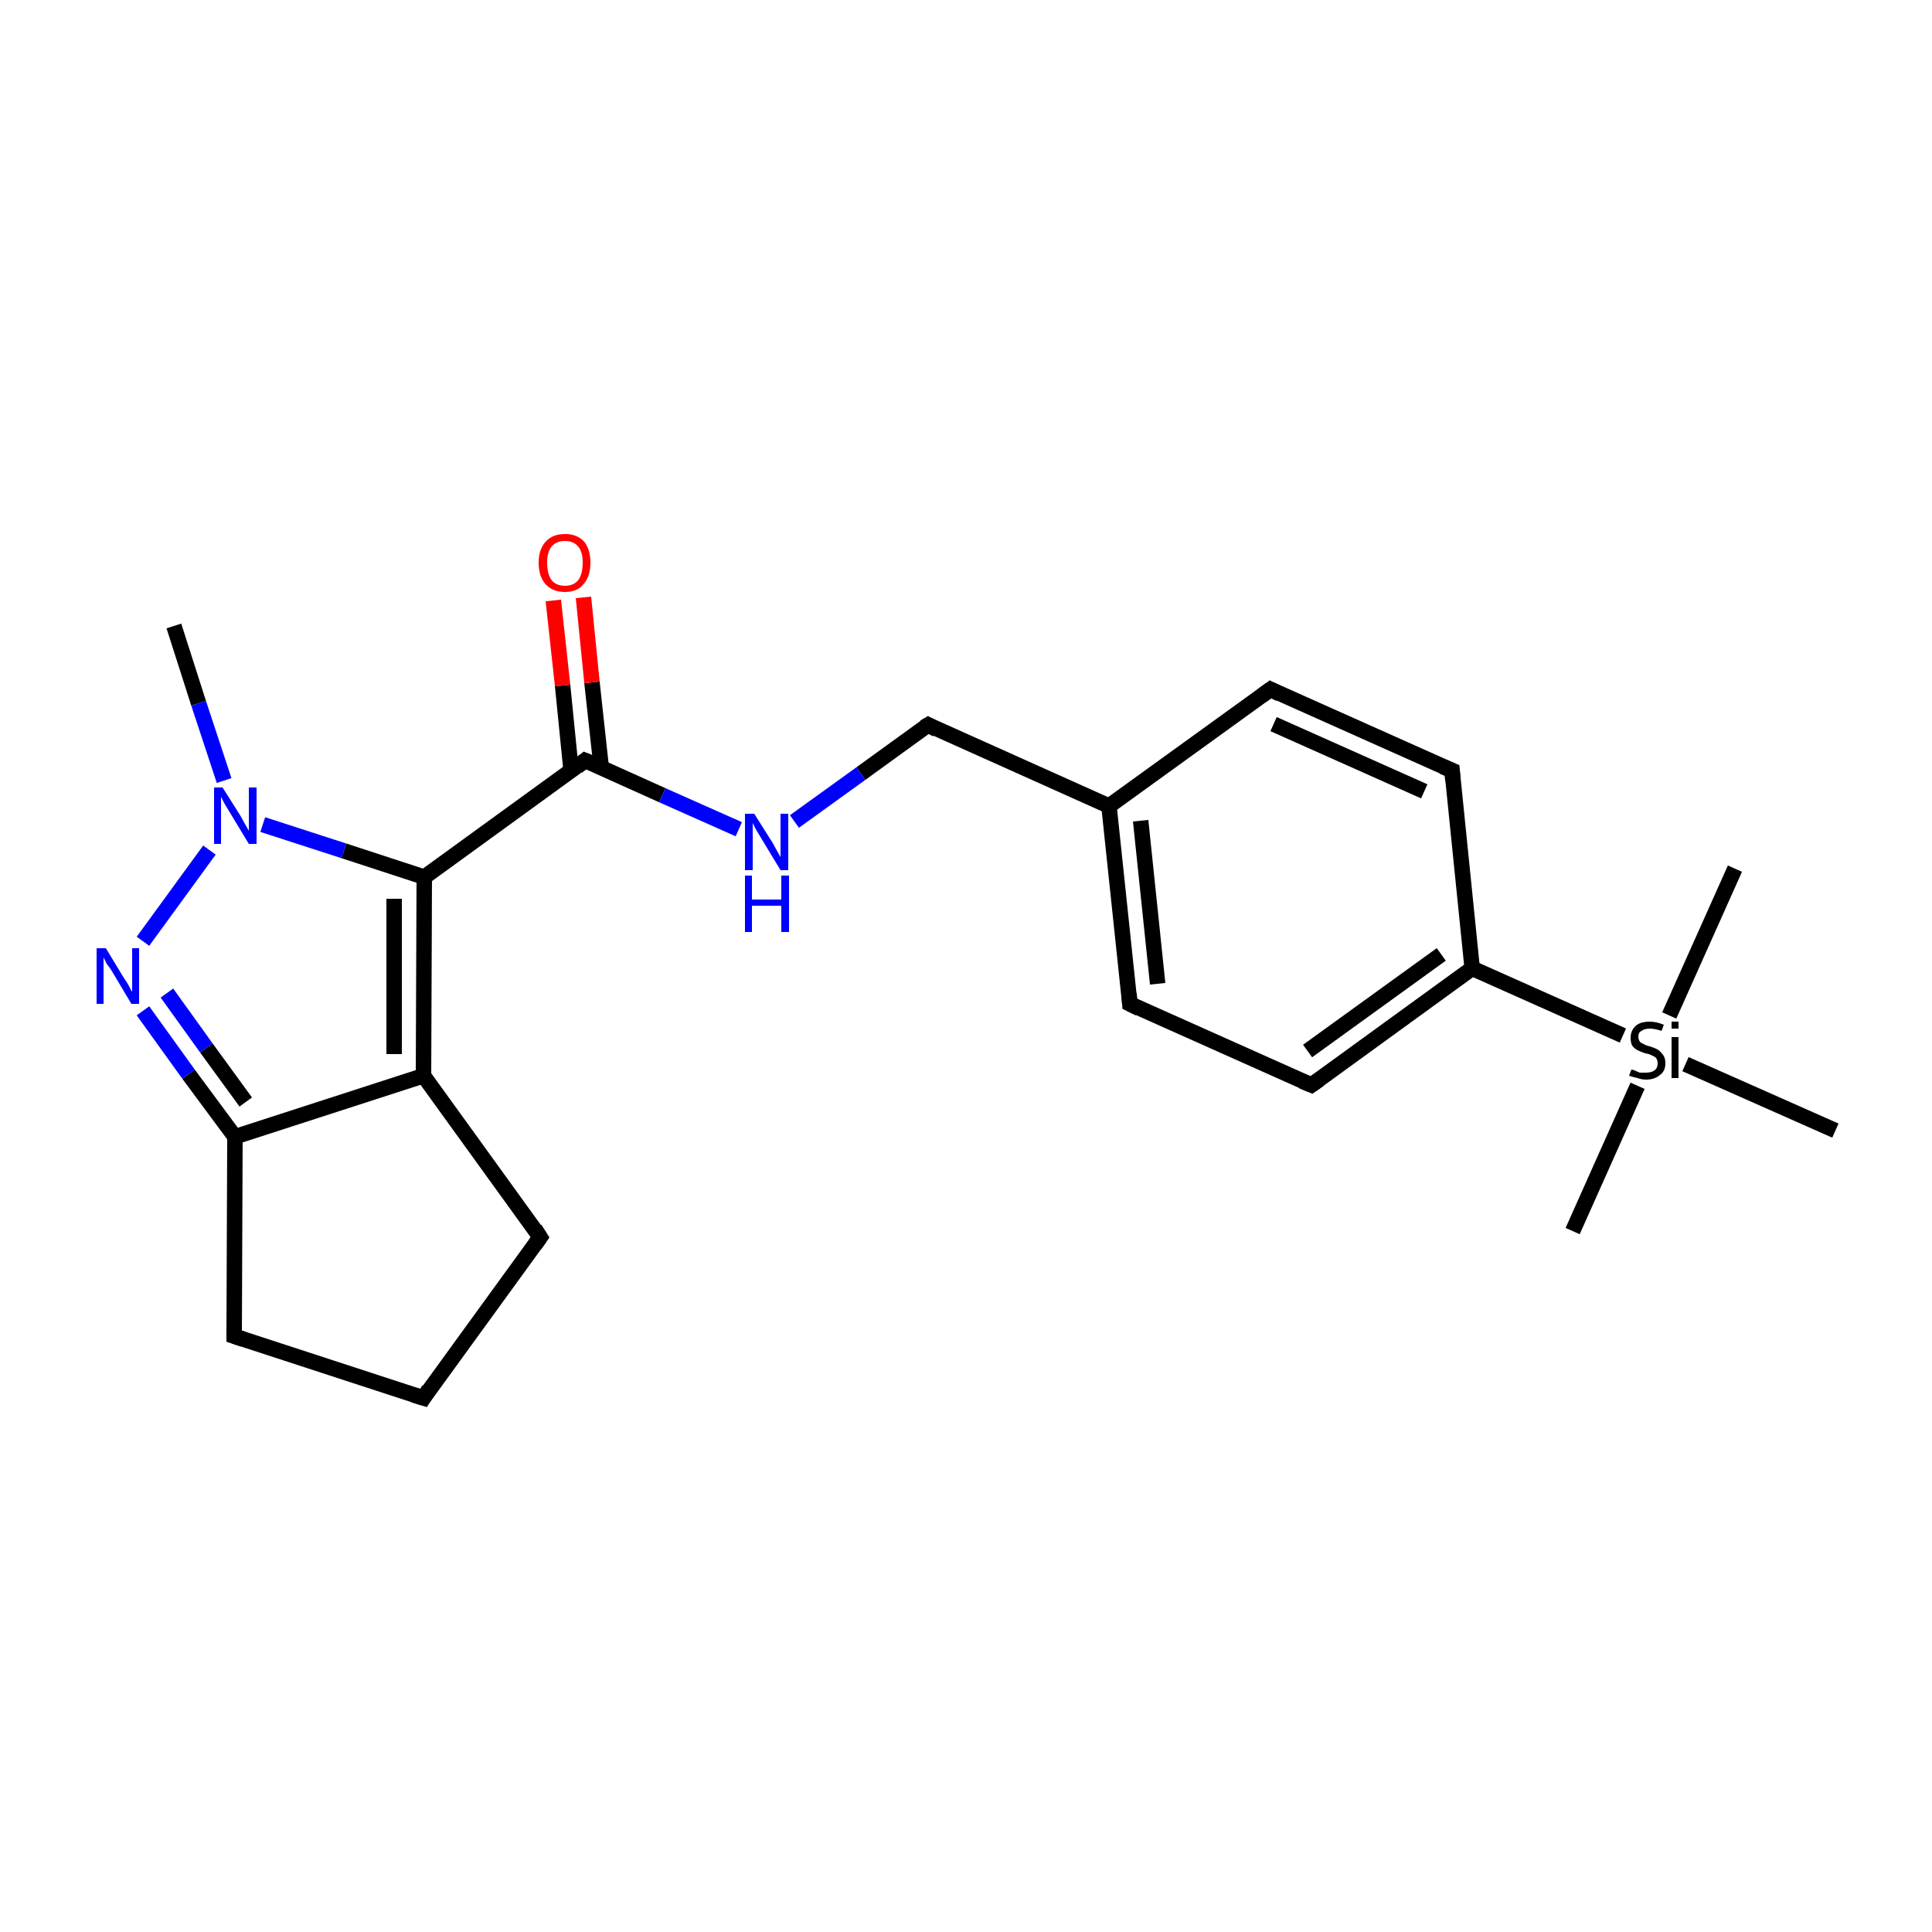 <?xml version='1.0' encoding='iso-8859-1'?>
<svg version='1.1' baseProfile='full'
              xmlns='http://www.w3.org/2000/svg'
                      xmlns:rdkit='http://www.rdkit.org/xml'
                      xmlns:xlink='http://www.w3.org/1999/xlink'
                  xml:space='preserve'
width='250px' height='250px' viewBox='0 0 250 250'>
<!-- END OF HEADER -->
<rect style='opacity:1.0;fill:#FFFFFF;stroke:none' width='250.0' height='250.0' x='0.0' y='0.0'> </rect>
<path class='bond-0 atom-0 atom-20' d='M 22.5,81.0 L 25.7,91.0' style='fill:none;fill-rule:evenodd;stroke:#000000;stroke-width:2.0px;stroke-linecap:butt;stroke-linejoin:miter;stroke-opacity:1' />
<path class='bond-0 atom-0 atom-20' d='M 25.7,91.0 L 29.0,101.0' style='fill:none;fill-rule:evenodd;stroke:#0000FF;stroke-width:2.0px;stroke-linecap:butt;stroke-linejoin:miter;stroke-opacity:1' />
<path class='bond-1 atom-1 atom-22' d='M 203.5,159.3 L 211.9,140.5' style='fill:none;fill-rule:evenodd;stroke:#000000;stroke-width:2.0px;stroke-linecap:butt;stroke-linejoin:miter;stroke-opacity:1' />
<path class='bond-2 atom-2 atom-22' d='M 224.5,112.4 L 216.0,131.4' style='fill:none;fill-rule:evenodd;stroke:#000000;stroke-width:2.0px;stroke-linecap:butt;stroke-linejoin:miter;stroke-opacity:1' />
<path class='bond-3 atom-3 atom-22' d='M 237.5,146.3 L 218.1,137.7' style='fill:none;fill-rule:evenodd;stroke:#000000;stroke-width:2.0px;stroke-linecap:butt;stroke-linejoin:miter;stroke-opacity:1' />
<path class='bond-4 atom-4 atom-5' d='M 54.8,180.9 L 69.9,160.1' style='fill:none;fill-rule:evenodd;stroke:#000000;stroke-width:2.0px;stroke-linecap:butt;stroke-linejoin:miter;stroke-opacity:1' />
<path class='bond-5 atom-4 atom-6' d='M 54.8,180.9 L 30.3,172.9' style='fill:none;fill-rule:evenodd;stroke:#000000;stroke-width:2.0px;stroke-linecap:butt;stroke-linejoin:miter;stroke-opacity:1' />
<path class='bond-6 atom-5 atom-14' d='M 69.9,160.1 L 54.8,139.2' style='fill:none;fill-rule:evenodd;stroke:#000000;stroke-width:2.0px;stroke-linecap:butt;stroke-linejoin:miter;stroke-opacity:1' />
<path class='bond-7 atom-6 atom-15' d='M 30.3,172.9 L 30.4,147.1' style='fill:none;fill-rule:evenodd;stroke:#000000;stroke-width:2.0px;stroke-linecap:butt;stroke-linejoin:miter;stroke-opacity:1' />
<path class='bond-8 atom-7 atom-9' d='M 164.4,89.2 L 187.9,99.7' style='fill:none;fill-rule:evenodd;stroke:#000000;stroke-width:2.0px;stroke-linecap:butt;stroke-linejoin:miter;stroke-opacity:1' />
<path class='bond-8 atom-7 atom-9' d='M 164.8,93.7 L 184.3,102.4' style='fill:none;fill-rule:evenodd;stroke:#000000;stroke-width:2.0px;stroke-linecap:butt;stroke-linejoin:miter;stroke-opacity:1' />
<path class='bond-9 atom-7 atom-12' d='M 164.4,89.2 L 143.5,104.3' style='fill:none;fill-rule:evenodd;stroke:#000000;stroke-width:2.0px;stroke-linecap:butt;stroke-linejoin:miter;stroke-opacity:1' />
<path class='bond-10 atom-8 atom-10' d='M 146.2,129.9 L 169.7,140.4' style='fill:none;fill-rule:evenodd;stroke:#000000;stroke-width:2.0px;stroke-linecap:butt;stroke-linejoin:miter;stroke-opacity:1' />
<path class='bond-11 atom-8 atom-12' d='M 146.2,129.9 L 143.5,104.3' style='fill:none;fill-rule:evenodd;stroke:#000000;stroke-width:2.0px;stroke-linecap:butt;stroke-linejoin:miter;stroke-opacity:1' />
<path class='bond-11 atom-8 atom-12' d='M 149.8,127.3 L 147.6,106.2' style='fill:none;fill-rule:evenodd;stroke:#000000;stroke-width:2.0px;stroke-linecap:butt;stroke-linejoin:miter;stroke-opacity:1' />
<path class='bond-12 atom-9 atom-13' d='M 187.9,99.7 L 190.5,125.3' style='fill:none;fill-rule:evenodd;stroke:#000000;stroke-width:2.0px;stroke-linecap:butt;stroke-linejoin:miter;stroke-opacity:1' />
<path class='bond-13 atom-10 atom-13' d='M 169.7,140.4 L 190.5,125.3' style='fill:none;fill-rule:evenodd;stroke:#000000;stroke-width:2.0px;stroke-linecap:butt;stroke-linejoin:miter;stroke-opacity:1' />
<path class='bond-13 atom-10 atom-13' d='M 169.2,136.0 L 186.5,123.5' style='fill:none;fill-rule:evenodd;stroke:#000000;stroke-width:2.0px;stroke-linecap:butt;stroke-linejoin:miter;stroke-opacity:1' />
<path class='bond-14 atom-11 atom-12' d='M 120.1,93.8 L 143.5,104.3' style='fill:none;fill-rule:evenodd;stroke:#000000;stroke-width:2.0px;stroke-linecap:butt;stroke-linejoin:miter;stroke-opacity:1' />
<path class='bond-15 atom-11 atom-18' d='M 120.1,93.8 L 111.4,100.1' style='fill:none;fill-rule:evenodd;stroke:#000000;stroke-width:2.0px;stroke-linecap:butt;stroke-linejoin:miter;stroke-opacity:1' />
<path class='bond-15 atom-11 atom-18' d='M 111.4,100.1 L 102.8,106.3' style='fill:none;fill-rule:evenodd;stroke:#0000FF;stroke-width:2.0px;stroke-linecap:butt;stroke-linejoin:miter;stroke-opacity:1' />
<path class='bond-16 atom-13 atom-22' d='M 190.5,125.3 L 210.0,134.0' style='fill:none;fill-rule:evenodd;stroke:#000000;stroke-width:2.0px;stroke-linecap:butt;stroke-linejoin:miter;stroke-opacity:1' />
<path class='bond-17 atom-14 atom-15' d='M 54.8,139.2 L 30.4,147.1' style='fill:none;fill-rule:evenodd;stroke:#000000;stroke-width:2.0px;stroke-linecap:butt;stroke-linejoin:miter;stroke-opacity:1' />
<path class='bond-18 atom-14 atom-16' d='M 54.8,139.2 L 54.9,113.5' style='fill:none;fill-rule:evenodd;stroke:#000000;stroke-width:2.0px;stroke-linecap:butt;stroke-linejoin:miter;stroke-opacity:1' />
<path class='bond-18 atom-14 atom-16' d='M 51.0,136.4 L 51.0,116.3' style='fill:none;fill-rule:evenodd;stroke:#000000;stroke-width:2.0px;stroke-linecap:butt;stroke-linejoin:miter;stroke-opacity:1' />
<path class='bond-19 atom-15 atom-19' d='M 30.4,147.1 L 24.4,139.0' style='fill:none;fill-rule:evenodd;stroke:#000000;stroke-width:2.0px;stroke-linecap:butt;stroke-linejoin:miter;stroke-opacity:1' />
<path class='bond-19 atom-15 atom-19' d='M 24.4,139.0 L 18.5,130.8' style='fill:none;fill-rule:evenodd;stroke:#0000FF;stroke-width:2.0px;stroke-linecap:butt;stroke-linejoin:miter;stroke-opacity:1' />
<path class='bond-19 atom-15 atom-19' d='M 31.8,142.6 L 26.7,135.6' style='fill:none;fill-rule:evenodd;stroke:#000000;stroke-width:2.0px;stroke-linecap:butt;stroke-linejoin:miter;stroke-opacity:1' />
<path class='bond-19 atom-15 atom-19' d='M 26.7,135.6 L 21.6,128.5' style='fill:none;fill-rule:evenodd;stroke:#0000FF;stroke-width:2.0px;stroke-linecap:butt;stroke-linejoin:miter;stroke-opacity:1' />
<path class='bond-20 atom-16 atom-17' d='M 54.9,113.5 L 75.7,98.4' style='fill:none;fill-rule:evenodd;stroke:#000000;stroke-width:2.0px;stroke-linecap:butt;stroke-linejoin:miter;stroke-opacity:1' />
<path class='bond-21 atom-16 atom-20' d='M 54.9,113.5 L 44.5,110.1' style='fill:none;fill-rule:evenodd;stroke:#000000;stroke-width:2.0px;stroke-linecap:butt;stroke-linejoin:miter;stroke-opacity:1' />
<path class='bond-21 atom-16 atom-20' d='M 44.5,110.1 L 34.0,106.7' style='fill:none;fill-rule:evenodd;stroke:#0000FF;stroke-width:2.0px;stroke-linecap:butt;stroke-linejoin:miter;stroke-opacity:1' />
<path class='bond-22 atom-17 atom-18' d='M 75.7,98.4 L 85.7,102.9' style='fill:none;fill-rule:evenodd;stroke:#000000;stroke-width:2.0px;stroke-linecap:butt;stroke-linejoin:miter;stroke-opacity:1' />
<path class='bond-22 atom-17 atom-18' d='M 85.7,102.9 L 95.6,107.3' style='fill:none;fill-rule:evenodd;stroke:#0000FF;stroke-width:2.0px;stroke-linecap:butt;stroke-linejoin:miter;stroke-opacity:1' />
<path class='bond-23 atom-17 atom-21' d='M 77.8,99.3 L 76.6,88.3' style='fill:none;fill-rule:evenodd;stroke:#000000;stroke-width:2.0px;stroke-linecap:butt;stroke-linejoin:miter;stroke-opacity:1' />
<path class='bond-23 atom-17 atom-21' d='M 76.6,88.3 L 75.5,77.3' style='fill:none;fill-rule:evenodd;stroke:#FF0000;stroke-width:2.0px;stroke-linecap:butt;stroke-linejoin:miter;stroke-opacity:1' />
<path class='bond-23 atom-17 atom-21' d='M 73.9,99.7 L 72.8,88.7' style='fill:none;fill-rule:evenodd;stroke:#000000;stroke-width:2.0px;stroke-linecap:butt;stroke-linejoin:miter;stroke-opacity:1' />
<path class='bond-23 atom-17 atom-21' d='M 72.8,88.7 L 71.6,77.7' style='fill:none;fill-rule:evenodd;stroke:#FF0000;stroke-width:2.0px;stroke-linecap:butt;stroke-linejoin:miter;stroke-opacity:1' />
<path class='bond-24 atom-19 atom-20' d='M 18.5,121.8 L 27.1,110.0' style='fill:none;fill-rule:evenodd;stroke:#0000FF;stroke-width:2.0px;stroke-linecap:butt;stroke-linejoin:miter;stroke-opacity:1' />
<path d='M 55.5,179.8 L 54.8,180.9 L 53.5,180.5' style='fill:none;stroke:#000000;stroke-width:2.0px;stroke-linecap:butt;stroke-linejoin:miter;stroke-opacity:1;' />
<path d='M 69.2,161.1 L 69.9,160.1 L 69.2,159.0' style='fill:none;stroke:#000000;stroke-width:2.0px;stroke-linecap:butt;stroke-linejoin:miter;stroke-opacity:1;' />
<path d='M 31.5,173.3 L 30.3,172.9 L 30.3,171.6' style='fill:none;stroke:#000000;stroke-width:2.0px;stroke-linecap:butt;stroke-linejoin:miter;stroke-opacity:1;' />
<path d='M 165.6,89.8 L 164.4,89.2 L 163.3,90.0' style='fill:none;stroke:#000000;stroke-width:2.0px;stroke-linecap:butt;stroke-linejoin:miter;stroke-opacity:1;' />
<path d='M 147.4,130.5 L 146.2,129.9 L 146.1,128.6' style='fill:none;stroke:#000000;stroke-width:2.0px;stroke-linecap:butt;stroke-linejoin:miter;stroke-opacity:1;' />
<path d='M 186.7,99.2 L 187.9,99.7 L 188.0,101.0' style='fill:none;stroke:#000000;stroke-width:2.0px;stroke-linecap:butt;stroke-linejoin:miter;stroke-opacity:1;' />
<path d='M 168.5,139.9 L 169.7,140.4 L 170.7,139.7' style='fill:none;stroke:#000000;stroke-width:2.0px;stroke-linecap:butt;stroke-linejoin:miter;stroke-opacity:1;' />
<path d='M 121.2,94.4 L 120.1,93.8 L 119.6,94.1' style='fill:none;stroke:#000000;stroke-width:2.0px;stroke-linecap:butt;stroke-linejoin:miter;stroke-opacity:1;' />
<path d='M 74.7,99.2 L 75.7,98.4 L 76.2,98.6' style='fill:none;stroke:#000000;stroke-width:2.0px;stroke-linecap:butt;stroke-linejoin:miter;stroke-opacity:1;' />
<path class='atom-18' d='M 97.6 105.3
L 100.0 109.1
Q 100.2 109.5, 100.6 110.2
Q 101.0 110.9, 101.0 110.9
L 101.0 105.3
L 102.0 105.3
L 102.0 112.6
L 101.0 112.6
L 98.4 108.3
Q 98.1 107.8, 97.8 107.3
Q 97.5 106.7, 97.4 106.5
L 97.4 112.6
L 96.4 112.6
L 96.4 105.3
L 97.6 105.3
' fill='#0000FF'/>
<path class='atom-18' d='M 96.4 113.3
L 97.3 113.3
L 97.3 116.4
L 101.1 116.4
L 101.1 113.3
L 102.1 113.3
L 102.1 120.6
L 101.1 120.6
L 101.1 117.2
L 97.3 117.2
L 97.3 120.6
L 96.4 120.6
L 96.4 113.3
' fill='#0000FF'/>
<path class='atom-19' d='M 13.7 122.7
L 16.0 126.5
Q 16.3 126.9, 16.7 127.6
Q 17.0 128.3, 17.1 128.3
L 17.1 122.7
L 18.0 122.7
L 18.0 129.9
L 17.0 129.9
L 14.5 125.7
Q 14.2 125.2, 13.8 124.7
Q 13.5 124.1, 13.4 123.9
L 13.4 129.9
L 12.5 129.9
L 12.5 122.7
L 13.7 122.7
' fill='#0000FF'/>
<path class='atom-20' d='M 28.8 101.9
L 31.2 105.7
Q 31.4 106.1, 31.8 106.8
Q 32.2 107.5, 32.2 107.5
L 32.2 101.9
L 33.2 101.9
L 33.2 109.2
L 32.2 109.2
L 29.6 104.9
Q 29.3 104.4, 29.0 103.9
Q 28.7 103.3, 28.6 103.1
L 28.6 109.2
L 27.7 109.2
L 27.7 101.9
L 28.8 101.9
' fill='#0000FF'/>
<path class='atom-21' d='M 69.7 72.8
Q 69.7 71.1, 70.6 70.1
Q 71.5 69.1, 73.1 69.1
Q 74.7 69.1, 75.6 70.1
Q 76.4 71.1, 76.4 72.8
Q 76.4 74.6, 75.5 75.6
Q 74.7 76.6, 73.1 76.6
Q 71.5 76.6, 70.6 75.6
Q 69.7 74.6, 69.7 72.8
M 73.1 75.8
Q 74.2 75.8, 74.8 75.1
Q 75.4 74.3, 75.4 72.8
Q 75.4 71.4, 74.8 70.7
Q 74.2 70.0, 73.1 70.0
Q 72.0 70.0, 71.4 70.7
Q 70.8 71.4, 70.8 72.8
Q 70.8 74.3, 71.4 75.1
Q 72.0 75.8, 73.1 75.8
' fill='#FF0000'/>
<path class='atom-22' d='M 211.1 138.4
Q 211.2 138.4, 211.5 138.5
Q 211.9 138.7, 212.2 138.8
Q 212.6 138.8, 213.0 138.8
Q 213.7 138.8, 214.1 138.5
Q 214.5 138.2, 214.5 137.6
Q 214.5 137.2, 214.3 136.9
Q 214.1 136.7, 213.8 136.6
Q 213.5 136.4, 212.9 136.3
Q 212.3 136.1, 211.9 135.9
Q 211.5 135.7, 211.2 135.3
Q 211.0 134.9, 211.0 134.3
Q 211.0 133.4, 211.6 132.8
Q 212.2 132.2, 213.5 132.2
Q 214.3 132.2, 215.3 132.6
L 215.0 133.4
Q 214.1 133.1, 213.5 133.1
Q 212.8 133.1, 212.4 133.4
Q 212.0 133.6, 212.0 134.1
Q 212.0 134.5, 212.2 134.8
Q 212.4 135.0, 212.7 135.1
Q 213.0 135.3, 213.5 135.4
Q 214.1 135.6, 214.5 135.8
Q 214.9 136.1, 215.2 136.5
Q 215.5 136.9, 215.5 137.6
Q 215.5 138.6, 214.8 139.1
Q 214.1 139.7, 213.0 139.7
Q 212.4 139.7, 211.9 139.5
Q 211.4 139.4, 210.8 139.2
L 211.1 138.4
' fill='#000000'/>
<path class='atom-22' d='M 216.3 132.2
L 217.2 132.2
L 217.2 133.1
L 216.3 133.1
L 216.3 132.2
M 216.3 134.2
L 217.2 134.2
L 217.2 139.5
L 216.3 139.5
L 216.3 134.2
' fill='#000000'/>
</svg>
